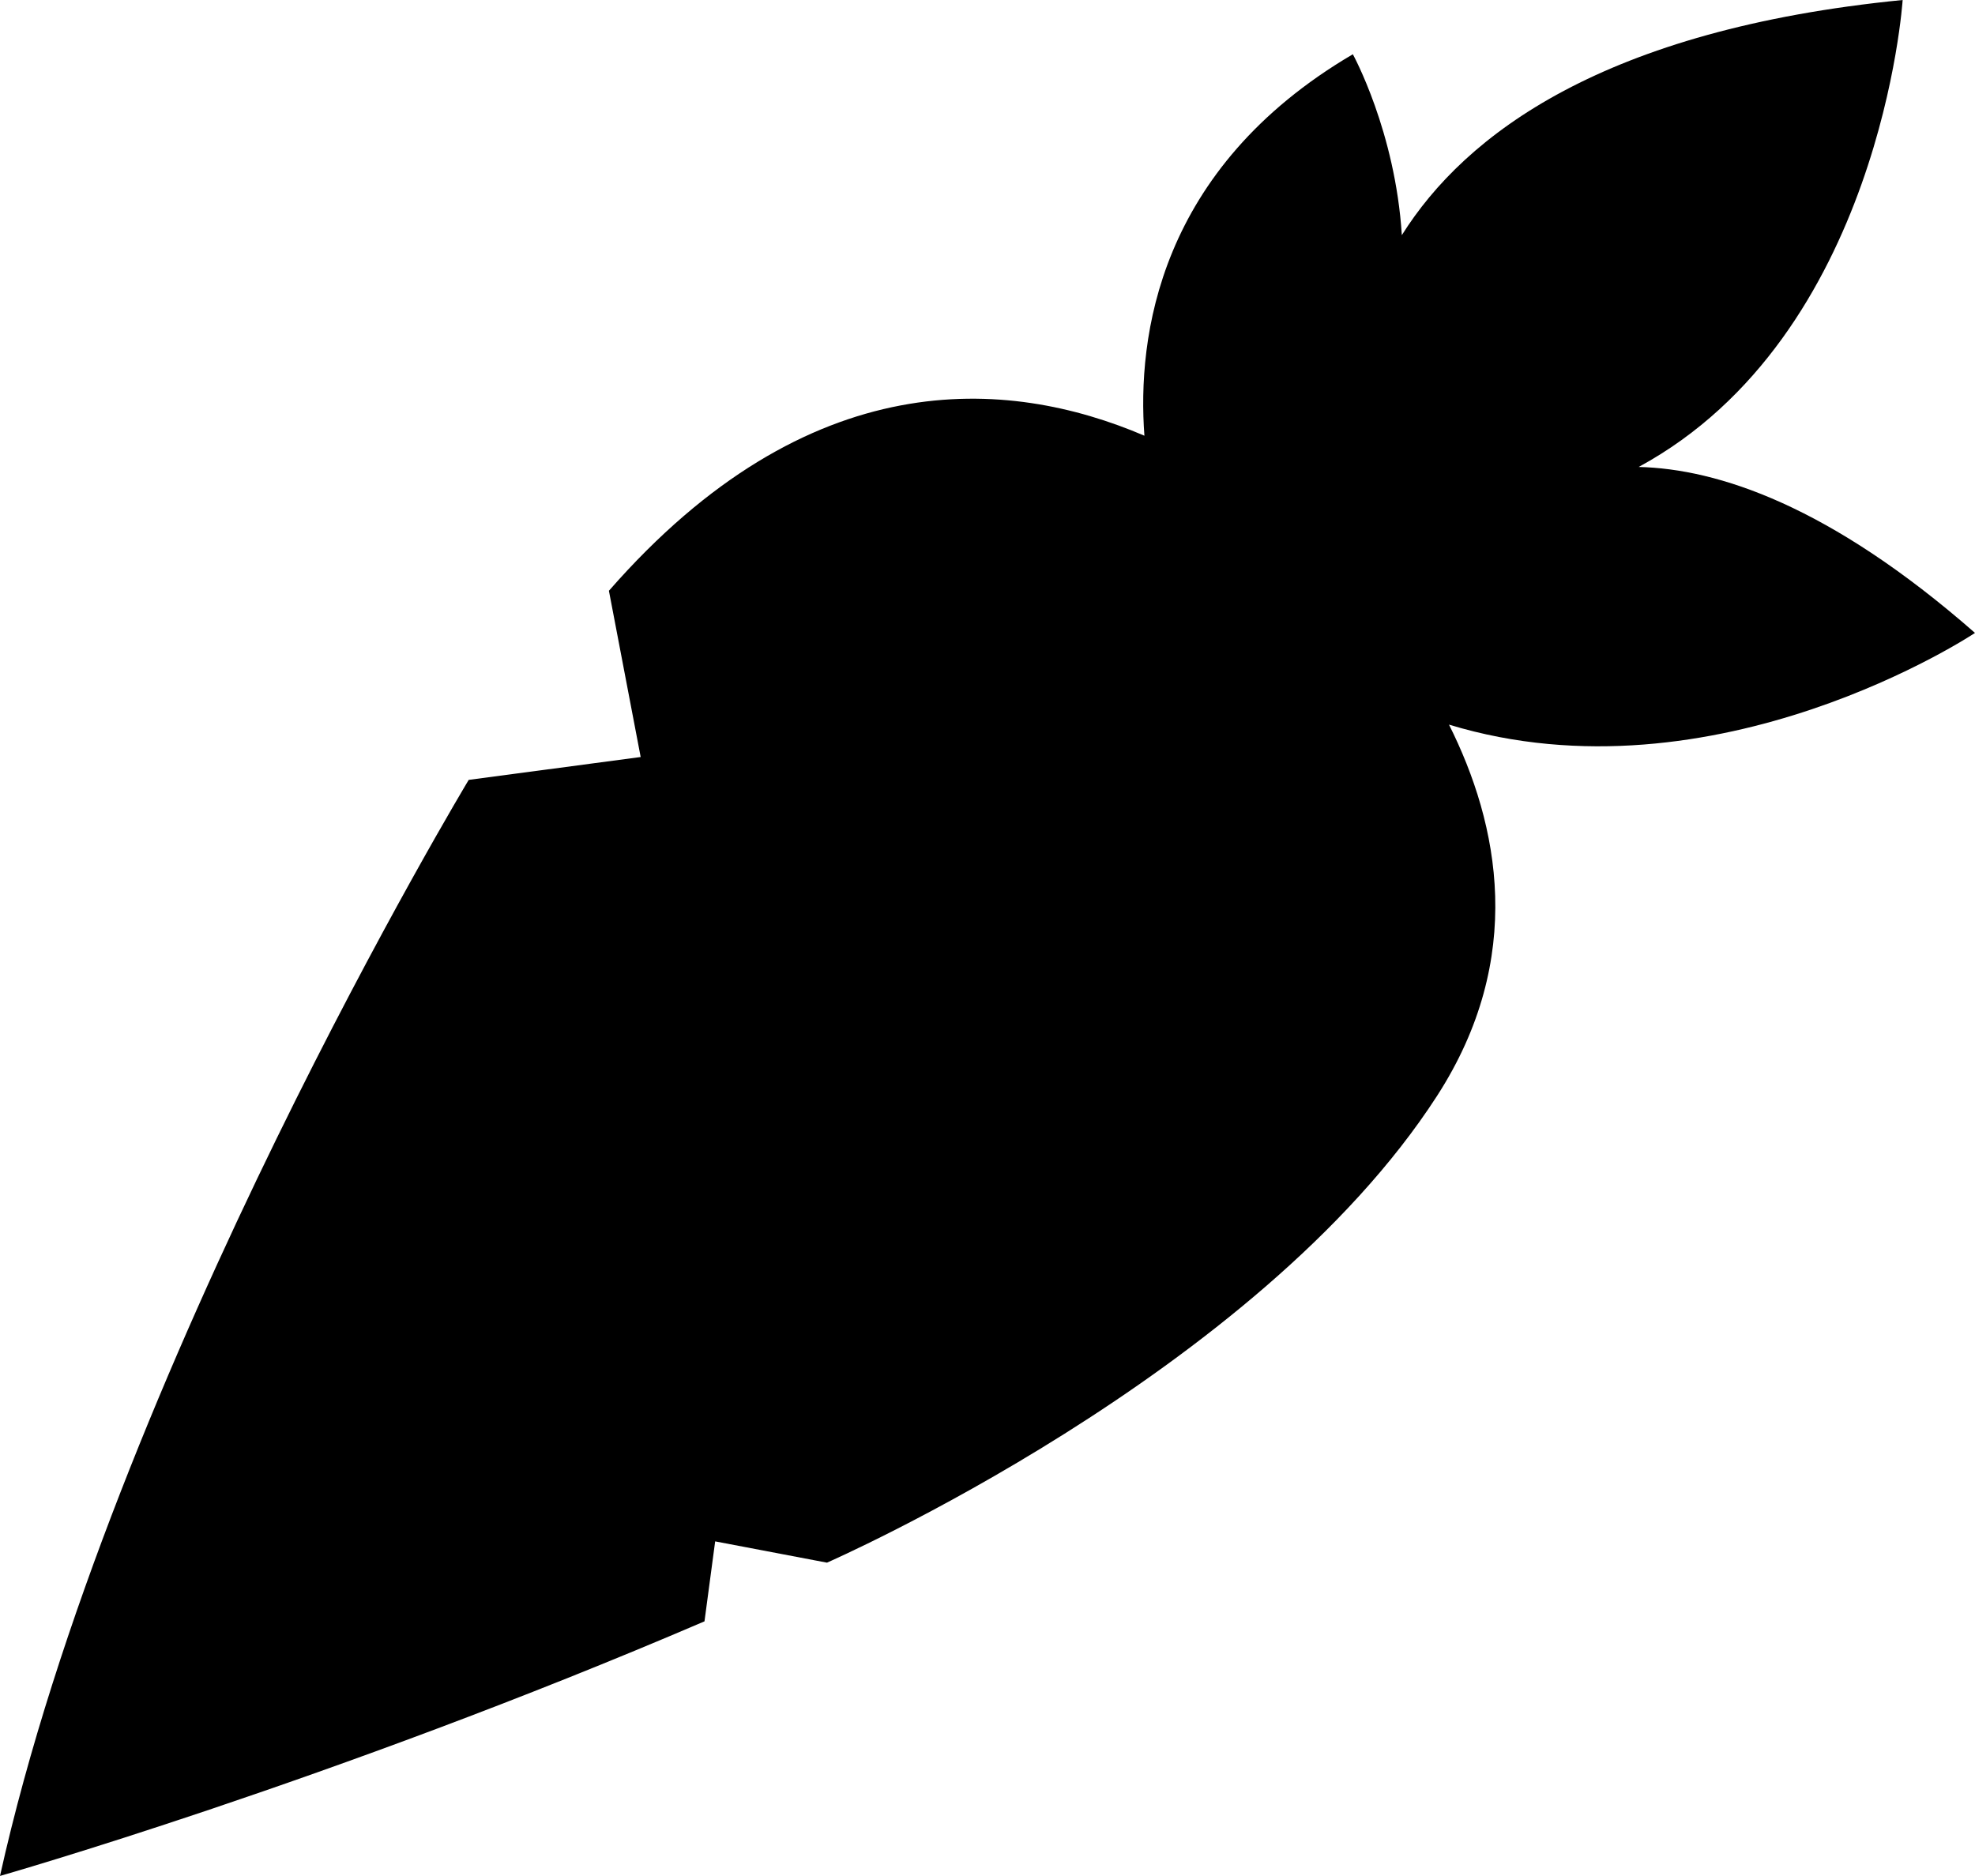 <?xml version="1.0" encoding="iso-8859-1"?>
<!-- Generator: Adobe Illustrator 25.0.0, SVG Export Plug-In . SVG Version: 6.00 Build 0)  -->
<svg version="1.1" id="Layer_3" xmlns="http://www.w3.org/2000/svg" xmlns:xlink="http://www.w3.org/1999/xlink" x="0px" y="0px"
	 width="112.876px" height="107.229px" viewBox="0 0 112.876 107.229" enable-background="new 0 0 112.876 107.229"
	 xml:space="preserve">
<path d="M112.876,36.178c-8.31-7.283-14.705-9.378-19.221-9.487C107.497,19.184,108.741,0,108.741,0
	C91.658,1.688,83.738,7.675,80.118,13.441c-0.372-5.937-2.8-10.34-2.8-10.34C66.161,9.655,64.988,19.313,65.406,24.905
	c-7.819-3.344-19.172-4.217-30.605,8.863l1.815,9.503l-9.828,1.307c0,0-20.38,33.849-26.788,62.65c0,0,18.92-5.395,40.263-14.552
	l0.61-4.571l6.39,1.216c0,0,24.588-10.757,34.867-26.679c5.089-7.883,3.542-15.52,0.683-21.223
	C98.052,46.059,112.876,36.178,112.876,36.178z"/>
</svg>
